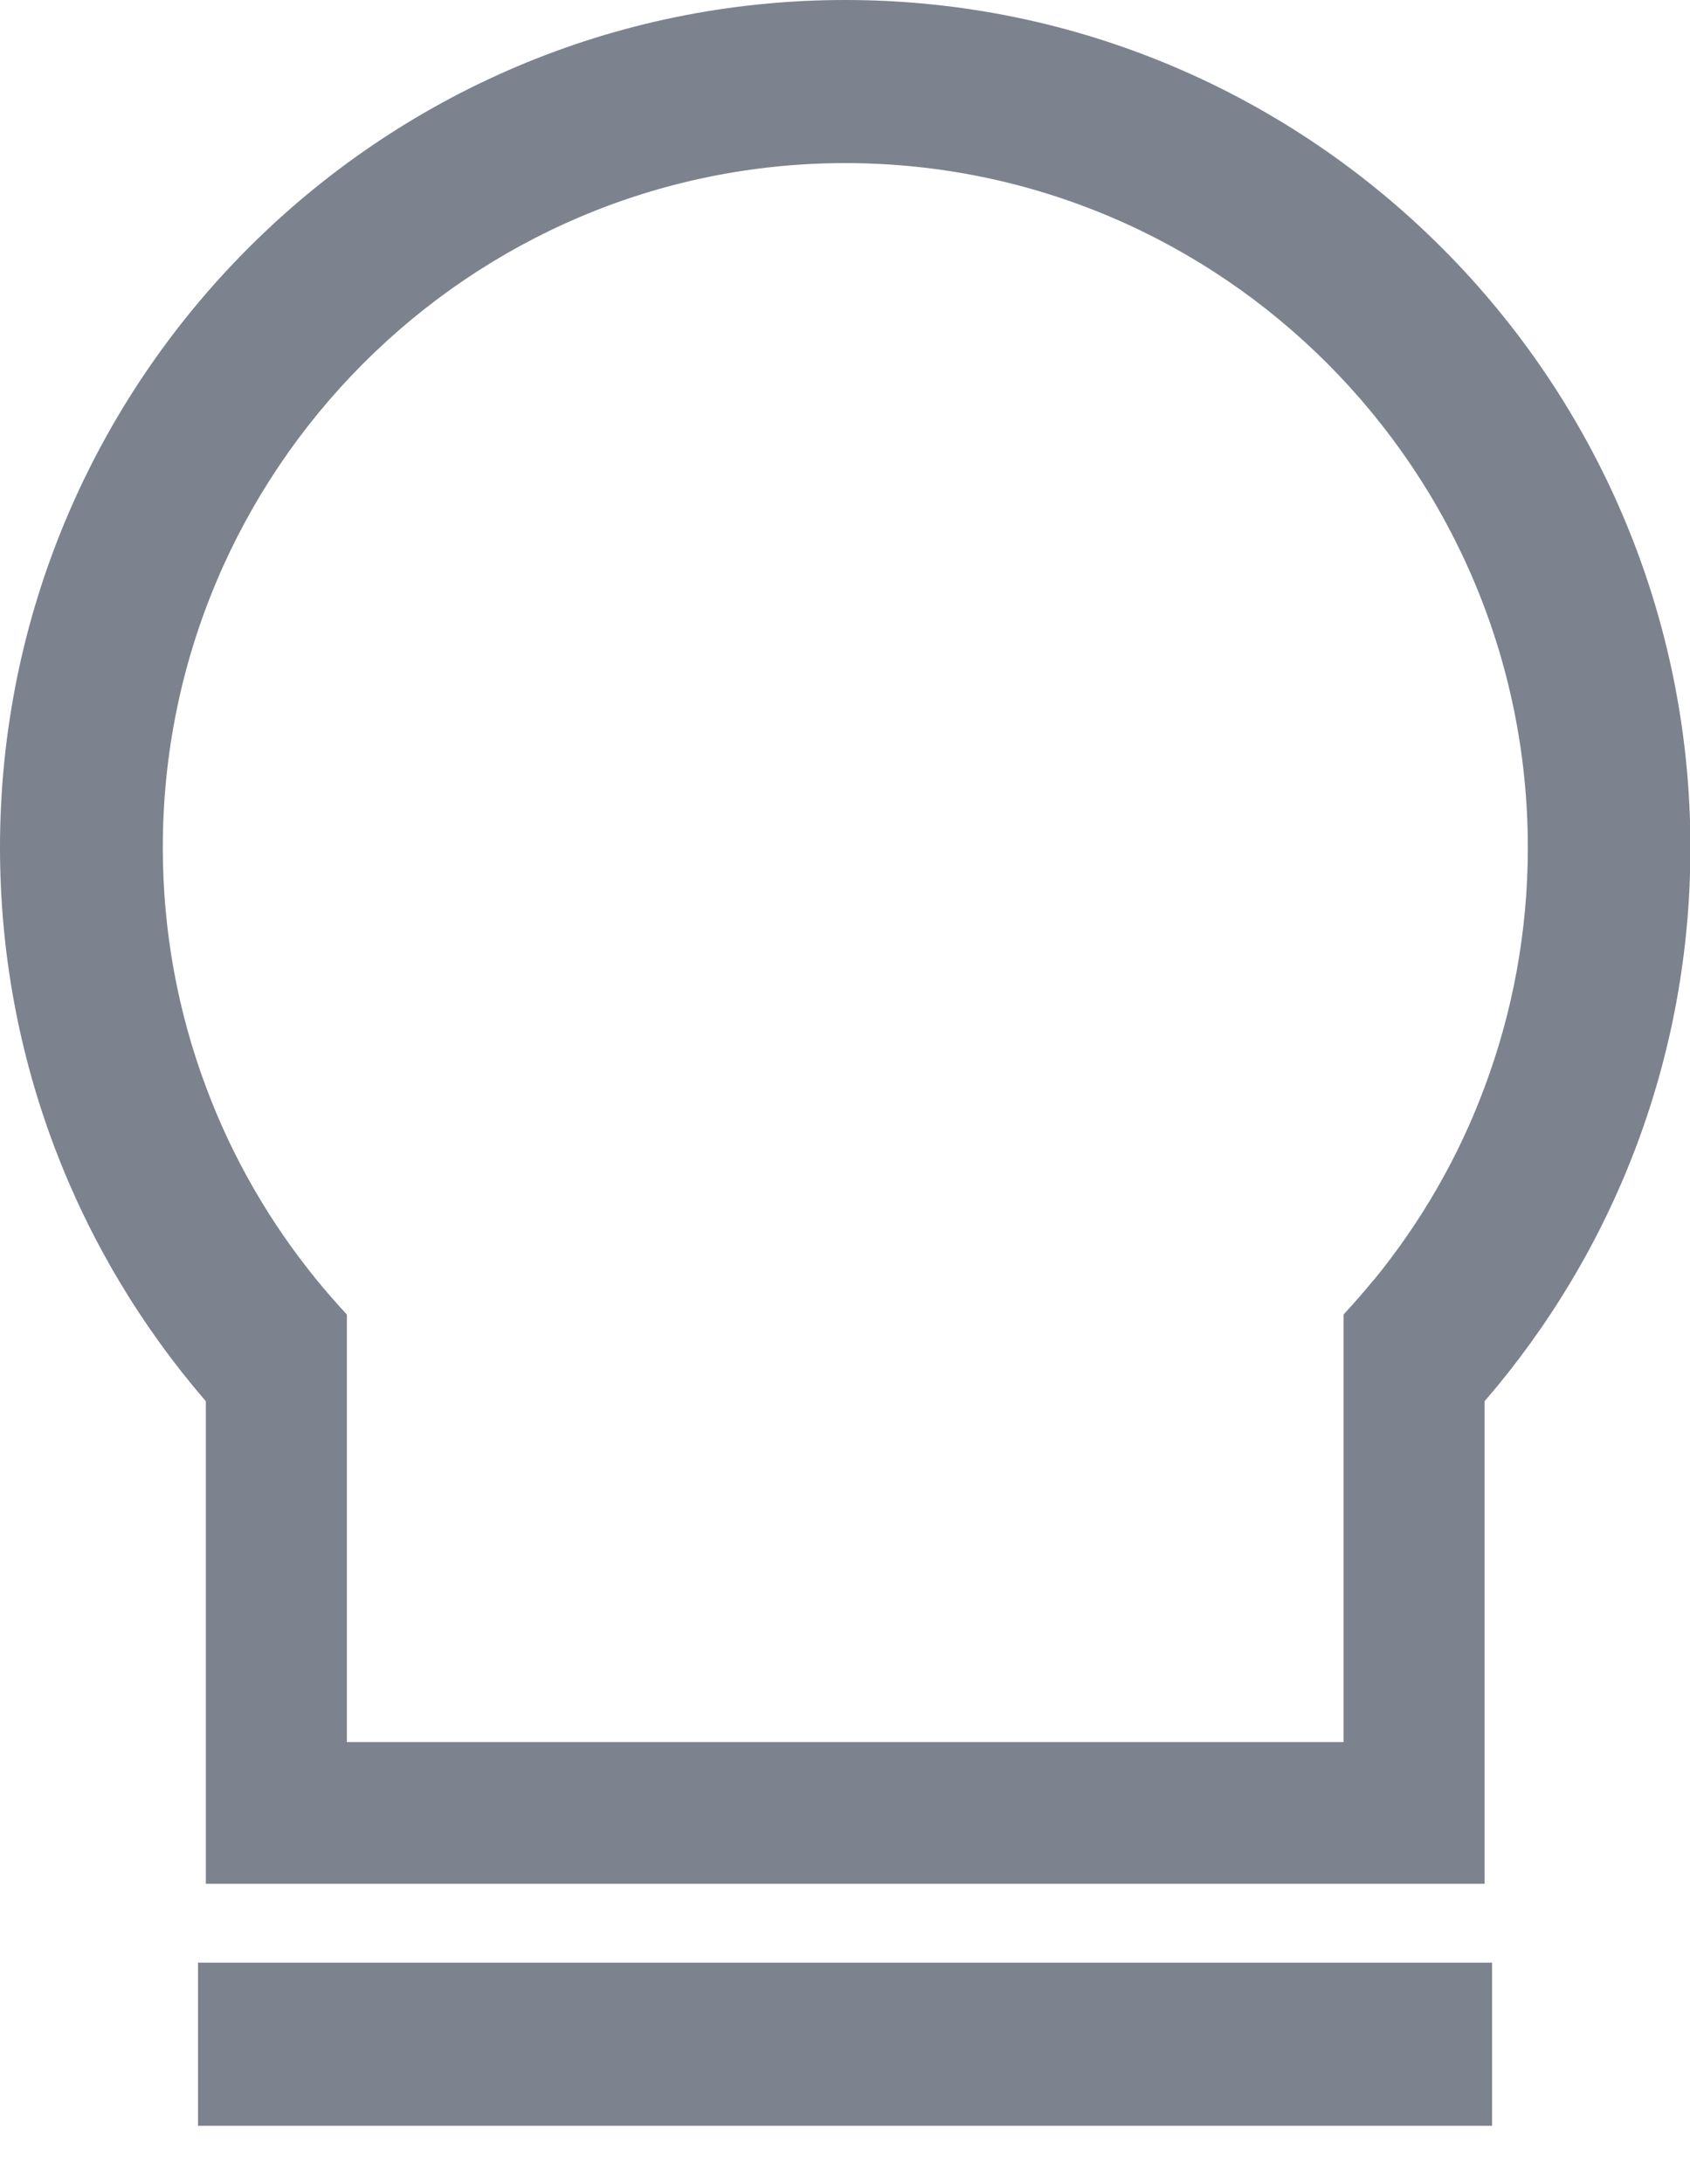 <svg xmlns="http://www.w3.org/2000/svg" width="24" height="31" viewBox="0 0 24 31" fill="none"><path d="M12.002 0C5.385 0 0 5.397 0 12.03C0 15.031 1.1 17.777 2.923 19.888V26.737H21.083V19.888C22.906 17.777 24.006 15.031 24.006 12.03C24.006 5.397 18.621 0 12.004 0H12.002ZM19.51 18.165C19.372 18.334 19.227 18.497 19.08 18.658V24.726H4.926V18.658C4.779 18.499 4.634 18.334 4.496 18.165C3.832 17.351 3.295 16.425 2.923 15.422C2.528 14.365 2.312 13.222 2.312 12.03C2.312 6.673 6.66 2.315 12.004 2.315C17.348 2.315 21.697 6.673 21.697 12.03C21.697 13.222 21.481 14.365 21.086 15.422C20.714 16.427 20.177 17.351 19.512 18.165H19.51Z" fill="#7C828E"></path><path d="M21.189 27.857H2.812V30.172H21.189V27.857Z" fill="#7C828E"></path></svg>